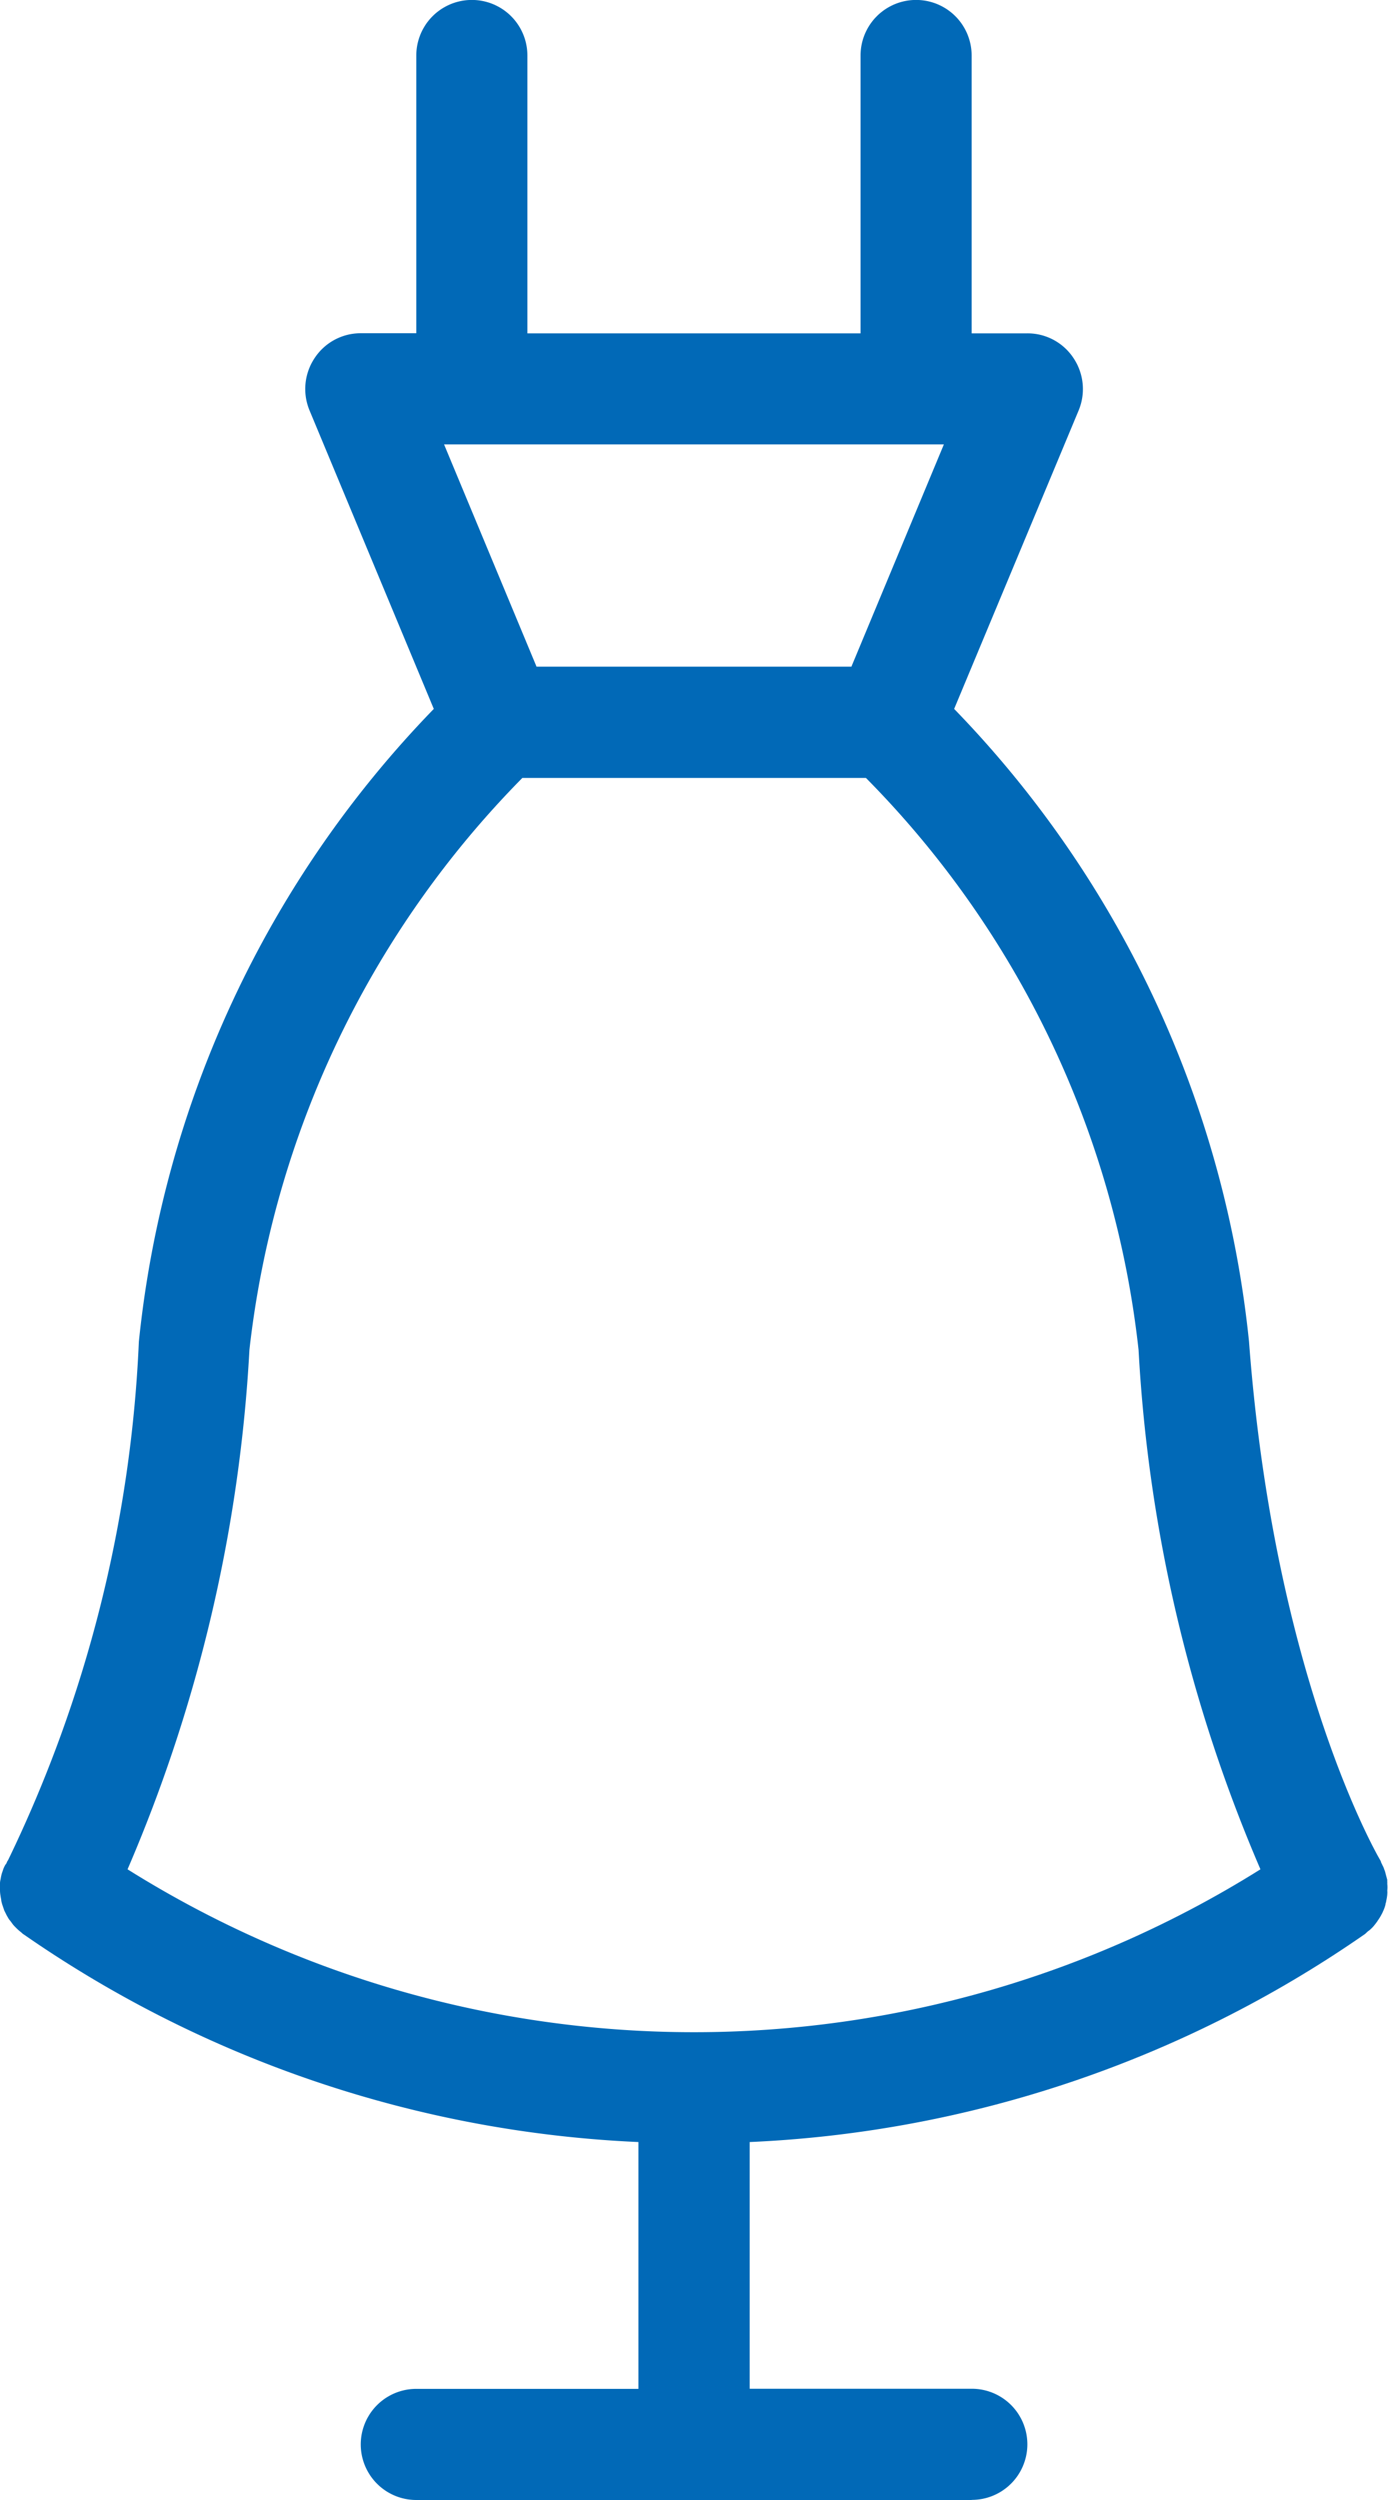 <svg xmlns="http://www.w3.org/2000/svg" width="24.439" height="44" viewBox="0 0 24.439 44">
  <g id="fashion" transform="translate(0 0)">
    <path id="Shape" d="M17.108,44H7.33a.978.978,0,0,1,0-1.956h3.911V37.7A20.568,20.568,0,0,1,.418,34.046a.138.138,0,0,1-.031-.024l-.017-.015a1.013,1.013,0,0,1-.078-.068l-.017-.017c-.017-.017-.032-.033-.047-.051l-.02-.027c-.013-.018-.026-.036-.039-.051a.4.4,0,0,1-.037-.058l-.012-.02-.044-.088-.015-.044-.015-.044a.627.627,0,0,1-.024-.088c0-.022-.006-.041-.009-.06l-.005-.033A.528.528,0,0,1,0,33.264.343.343,0,0,1,0,33.2c0-.01,0-.019,0-.029s0-.023,0-.034a.361.361,0,0,1,.011-.065.9.9,0,0,1,.019-.093l.015-.044.015-.044c.01-.025.021-.047.032-.068L.11,32.8l.009-.019a.146.146,0,0,1,.021-.039l.005-.009a23.269,23.269,0,0,0,2.3-9.119A18.717,18.717,0,0,1,7.638,12.477L5.449,7.221A.981.981,0,0,1,5.541,6.3a.97.97,0,0,1,.812-.435H7.33V.977a.978.978,0,0,1,1.956,0v4.89h5.866V.977a.978.978,0,0,1,1.956,0v4.89h.978A.969.969,0,0,1,18.9,6.3a.981.981,0,0,1,.094.919L16.8,12.477a18.719,18.719,0,0,1,5.192,11.137c.447,5.962,2.294,9.1,2.312,9.128a.294.294,0,0,1,.013.03c0,.01.007.019.012.029s.011.024.017.036a.321.321,0,0,1,.026.063.382.382,0,0,1,.025.078l.012.044c.006.021.011.041.017.063a.331.331,0,0,0,0,.036.329.329,0,0,1,0,.036.518.518,0,0,1,0,.118.293.293,0,0,1,0,.063v.008a.905.905,0,0,1-.019.115c0,.016-.008.032-.012.047l0,.011a.643.643,0,0,1-.044.122.319.319,0,0,1-.024.05.841.841,0,0,1-.069.112.175.175,0,0,1-.023.034l-.011.015-.02.025a.509.509,0,0,1-.067.073.315.315,0,0,1-.05.04l-.026.024a.244.244,0,0,1-.042.035A20.566,20.566,0,0,1,13.2,37.7v4.342h3.911a.978.978,0,1,1,0,1.956ZM9.2,13.689A17.034,17.034,0,0,0,4.392,23.755,26.793,26.793,0,0,1,2.246,32.9a18.782,18.782,0,0,0,19.947,0,26.783,26.783,0,0,1-2.146-9.142,16.944,16.944,0,0,0-4.8-10.066H9.2ZM7.819,7.822l1.628,3.911h5.544l1.628-3.911h-8.8Z" transform="translate(0)" fill="#0169b7"/>
  </g>
</svg>
